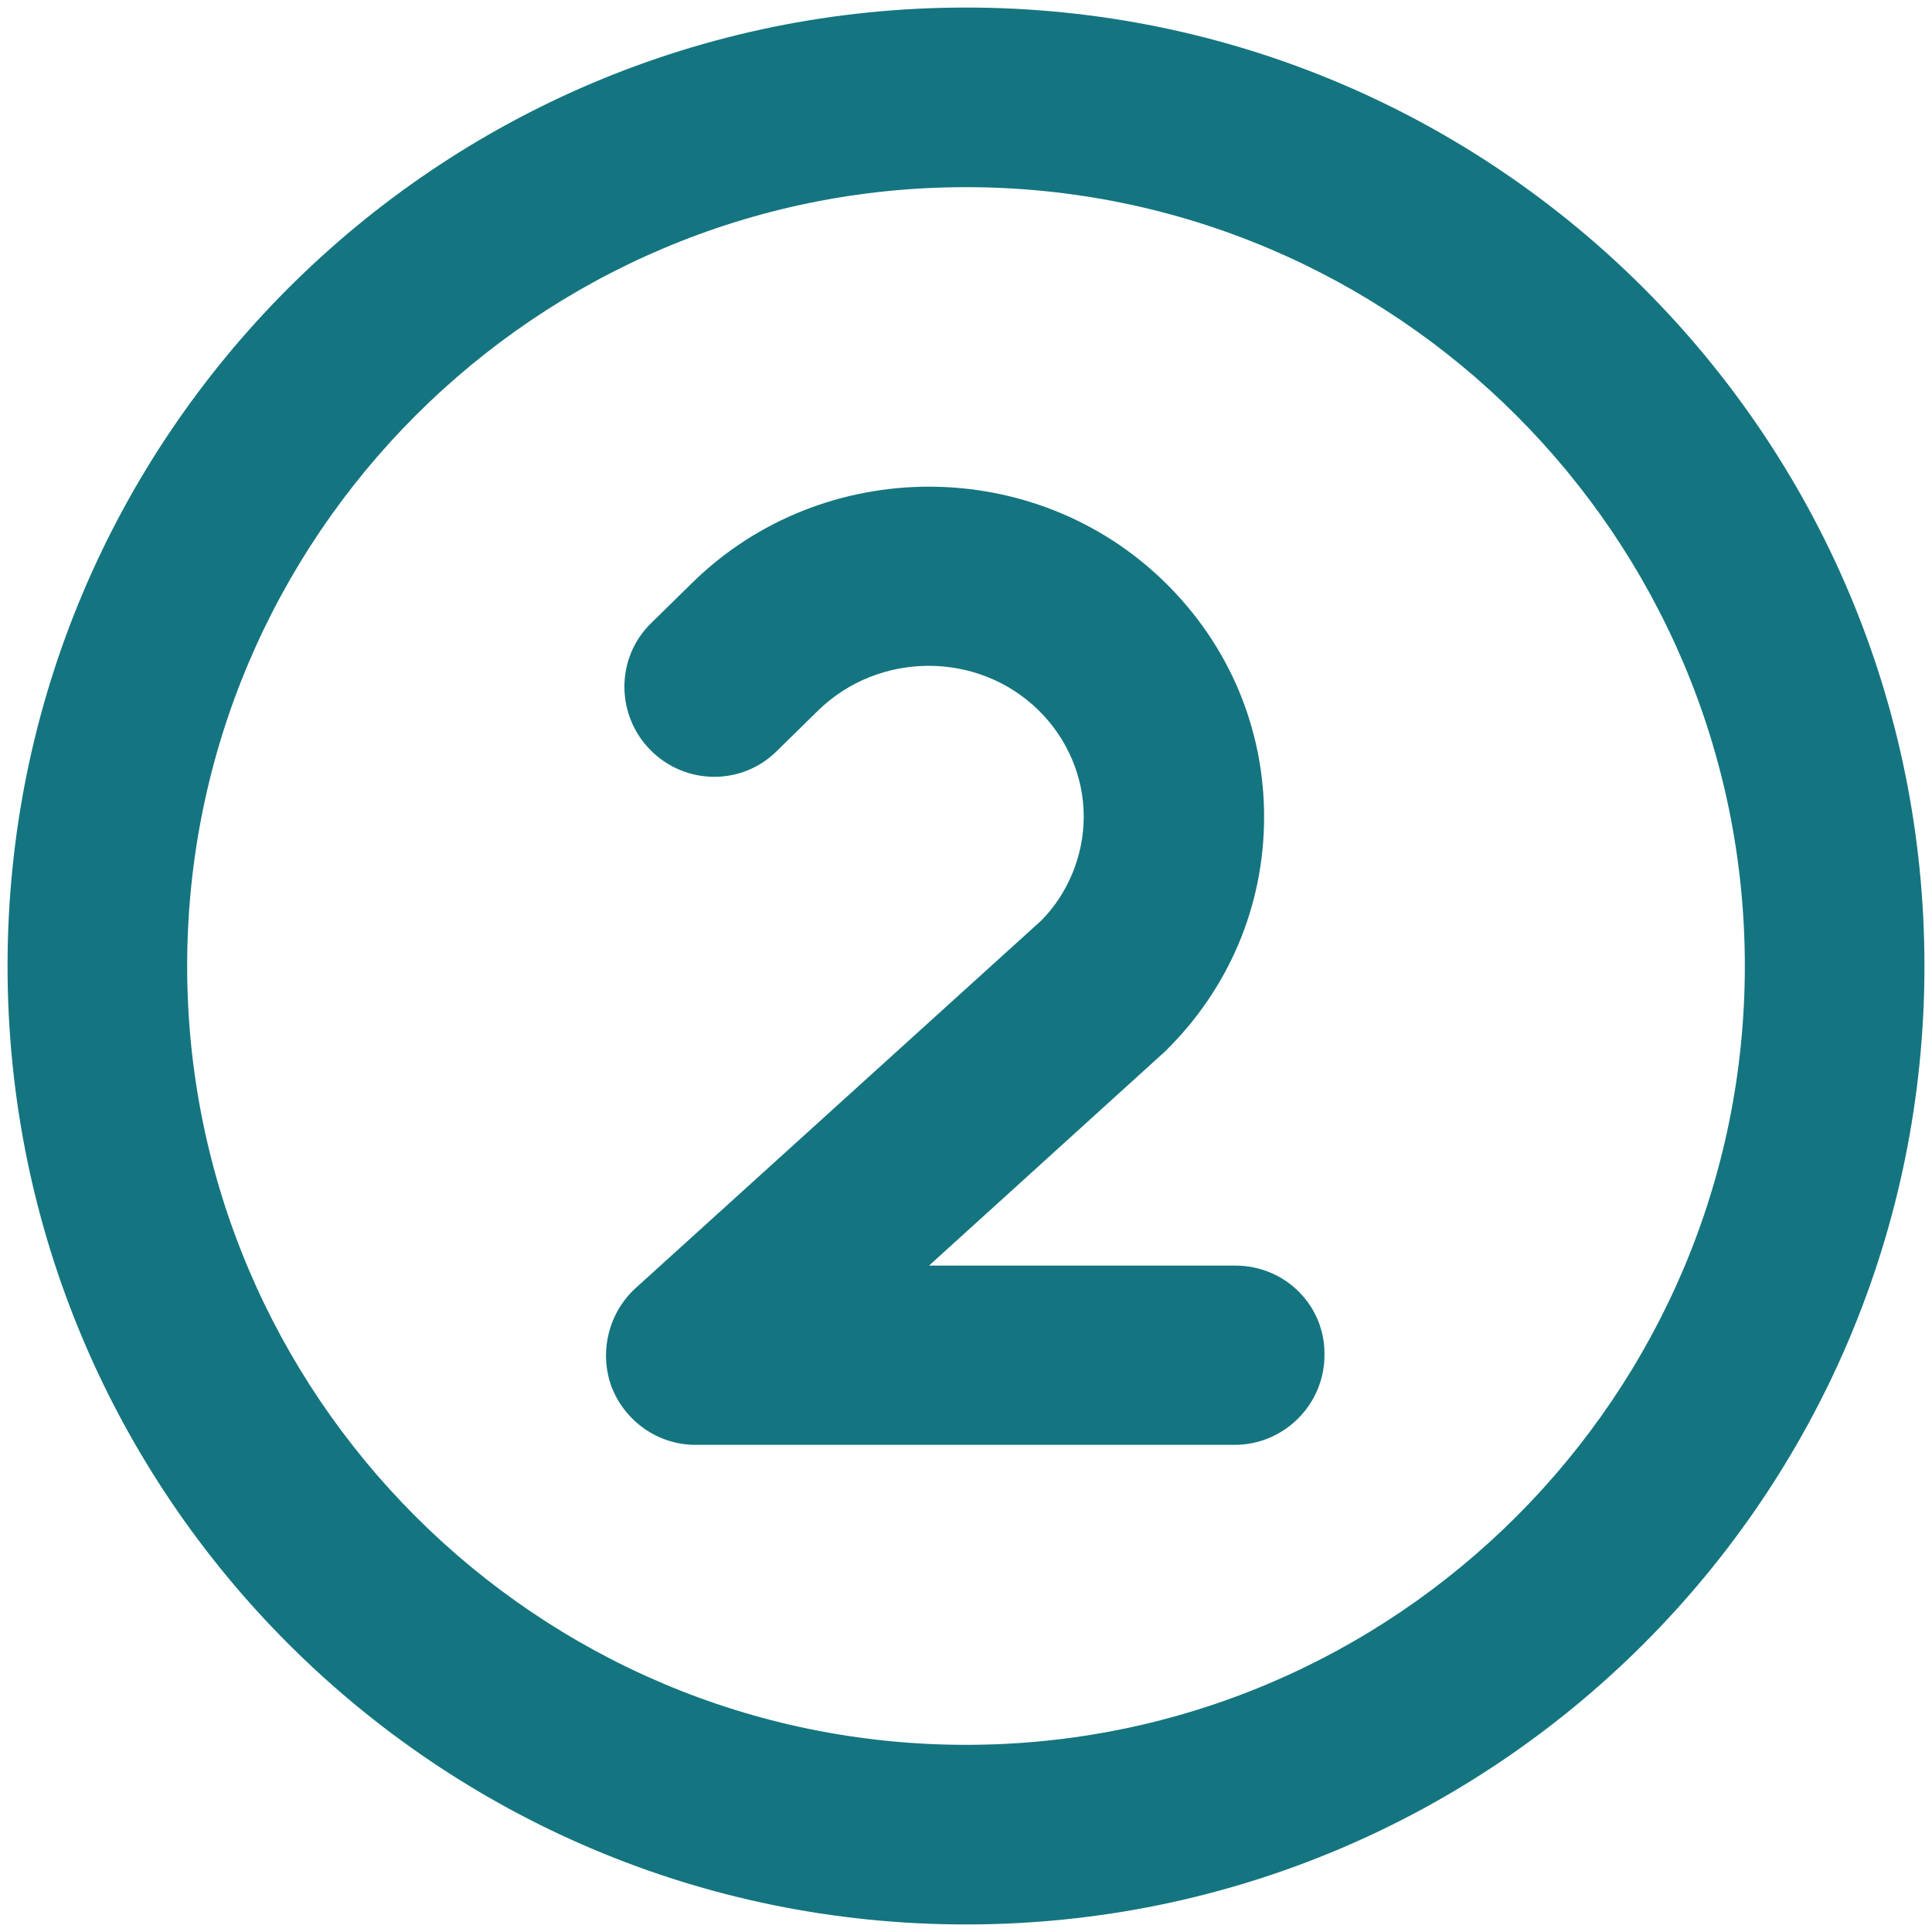 <?xml version="1.0" encoding="utf-8"?>
<!-- Generator: Adobe Illustrator 26.4.1, SVG Export Plug-In . SVG Version: 6.00 Build 0)  -->
<svg version="1.1" id="Layer_1" xmlns="http://www.w3.org/2000/svg" xmlns:xlink="http://www.w3.org/1999/xlink" x="0px" y="0px"
	 viewBox="0 0 512 512" style="enable-background:new 0 0 512 512;" xml:space="preserve">
<style type="text/css">
	.st0{fill:#147580;}
</style>
<path class="st0" d="M256,2C115.7,2,2,115.7,2,256s113.7,254,254,254s254-113.7,254-254S396.3,2,256,2z M256,462.4
	c-113.8,0-206.4-92.6-206.4-206.4S142.2,49.6,256,49.6S462.4,142.2,462.4,256S369.8,462.4,256,462.4z M327.4,335.4h-81.2l62.6-56.8
	c16.9-16.6,26.2-38.6,26.2-62.1s-9.3-45.5-26.2-62.1c-34.5-33.9-90.7-33.9-125.3,0l-10.9,10.7c-9.4,9.1-9.5,24.2-0.3,33.6
	c9.2,9.4,24.3,9.6,33.6,0.3l10.9-10.7c16.2-15.8,42.5-15.8,58.5,0c7.6,7.5,11.9,17.6,11.9,28.1s-4.3,20.5-11.2,27.5l-107.6,97.5
	c-7.2,6.6-9.7,17.1-6.3,26.2c3.6,9.2,12.4,15.3,22.2,15.3h142.9c13.1,0,23.8-10.7,23.8-23.8C351.2,346,340.6,335.4,327.4,335.4z"/>
</svg>
